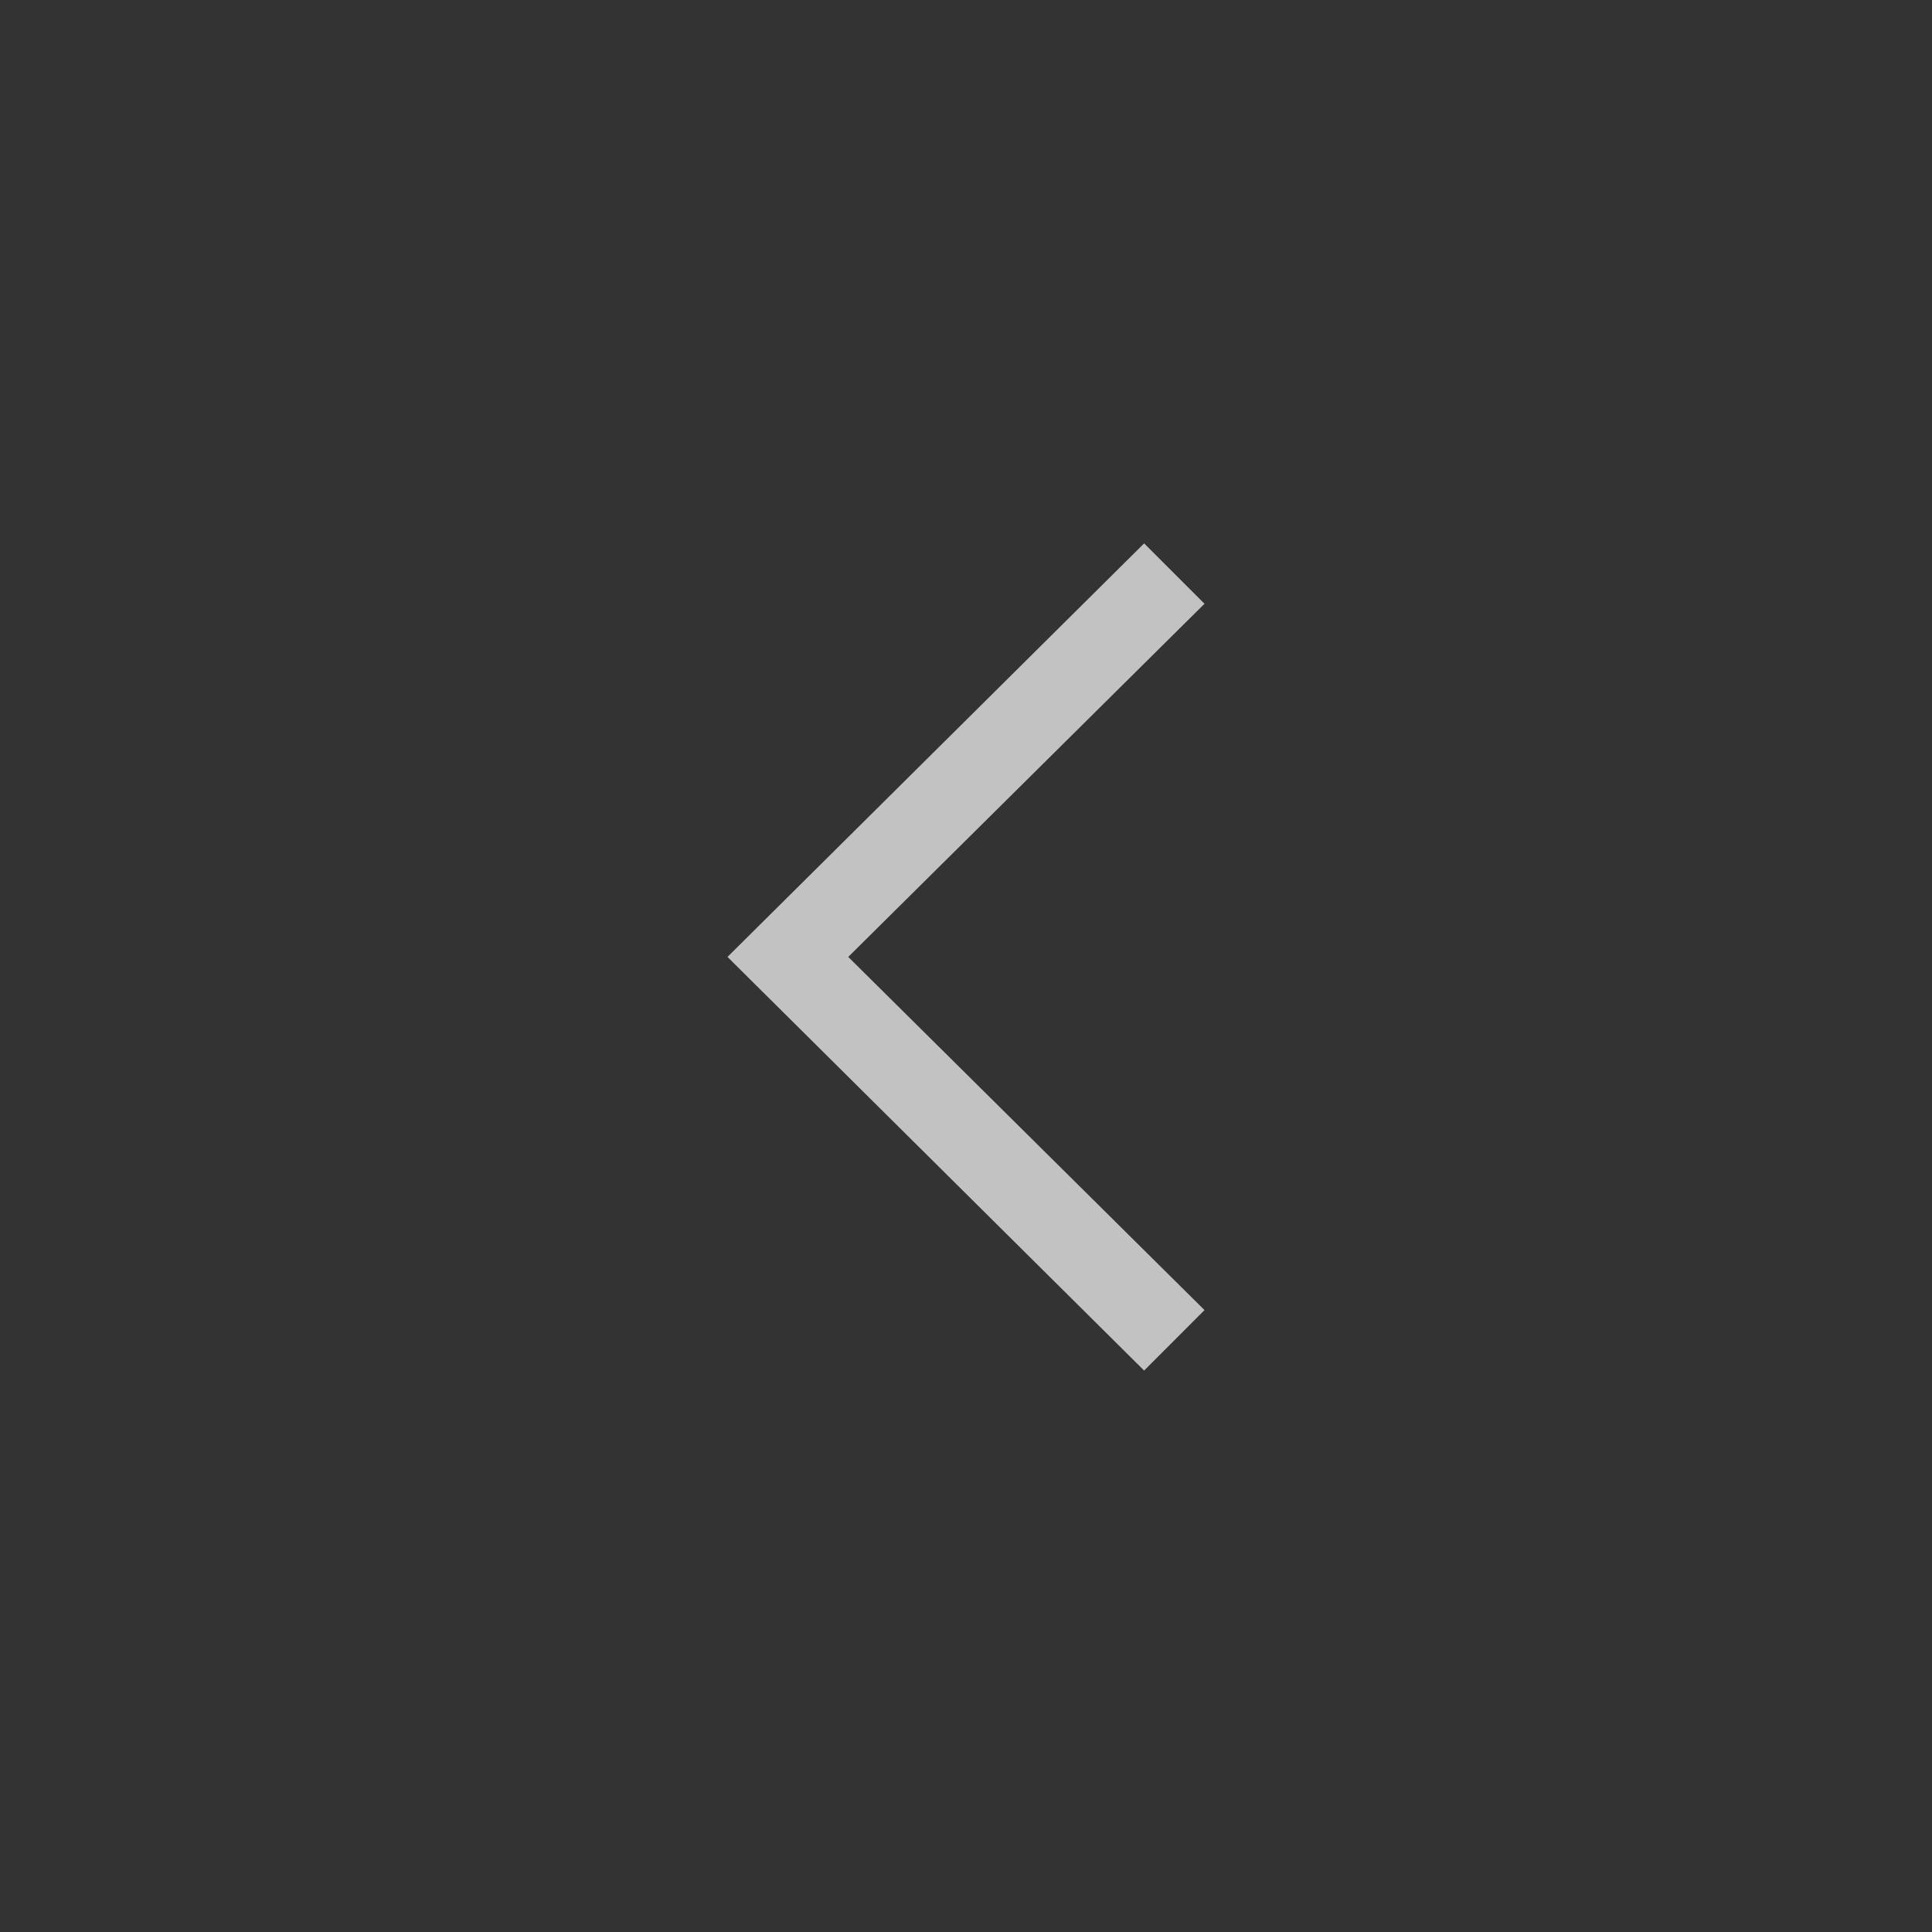 <svg width="20" height="20" viewBox="0 0 20 20" fill="none" xmlns="http://www.w3.org/2000/svg">
<rect x="0" y="0" width="20" height="20" fill="#333333" stroke="none"/>
<path d="M11.844 5.625L12.469 6.25L8.781 9.906L12.469 13.562L11.844 14.188L7.531 9.906L11.844 5.625Z" fill="white" fill-opacity="0.7"/>
</svg>
